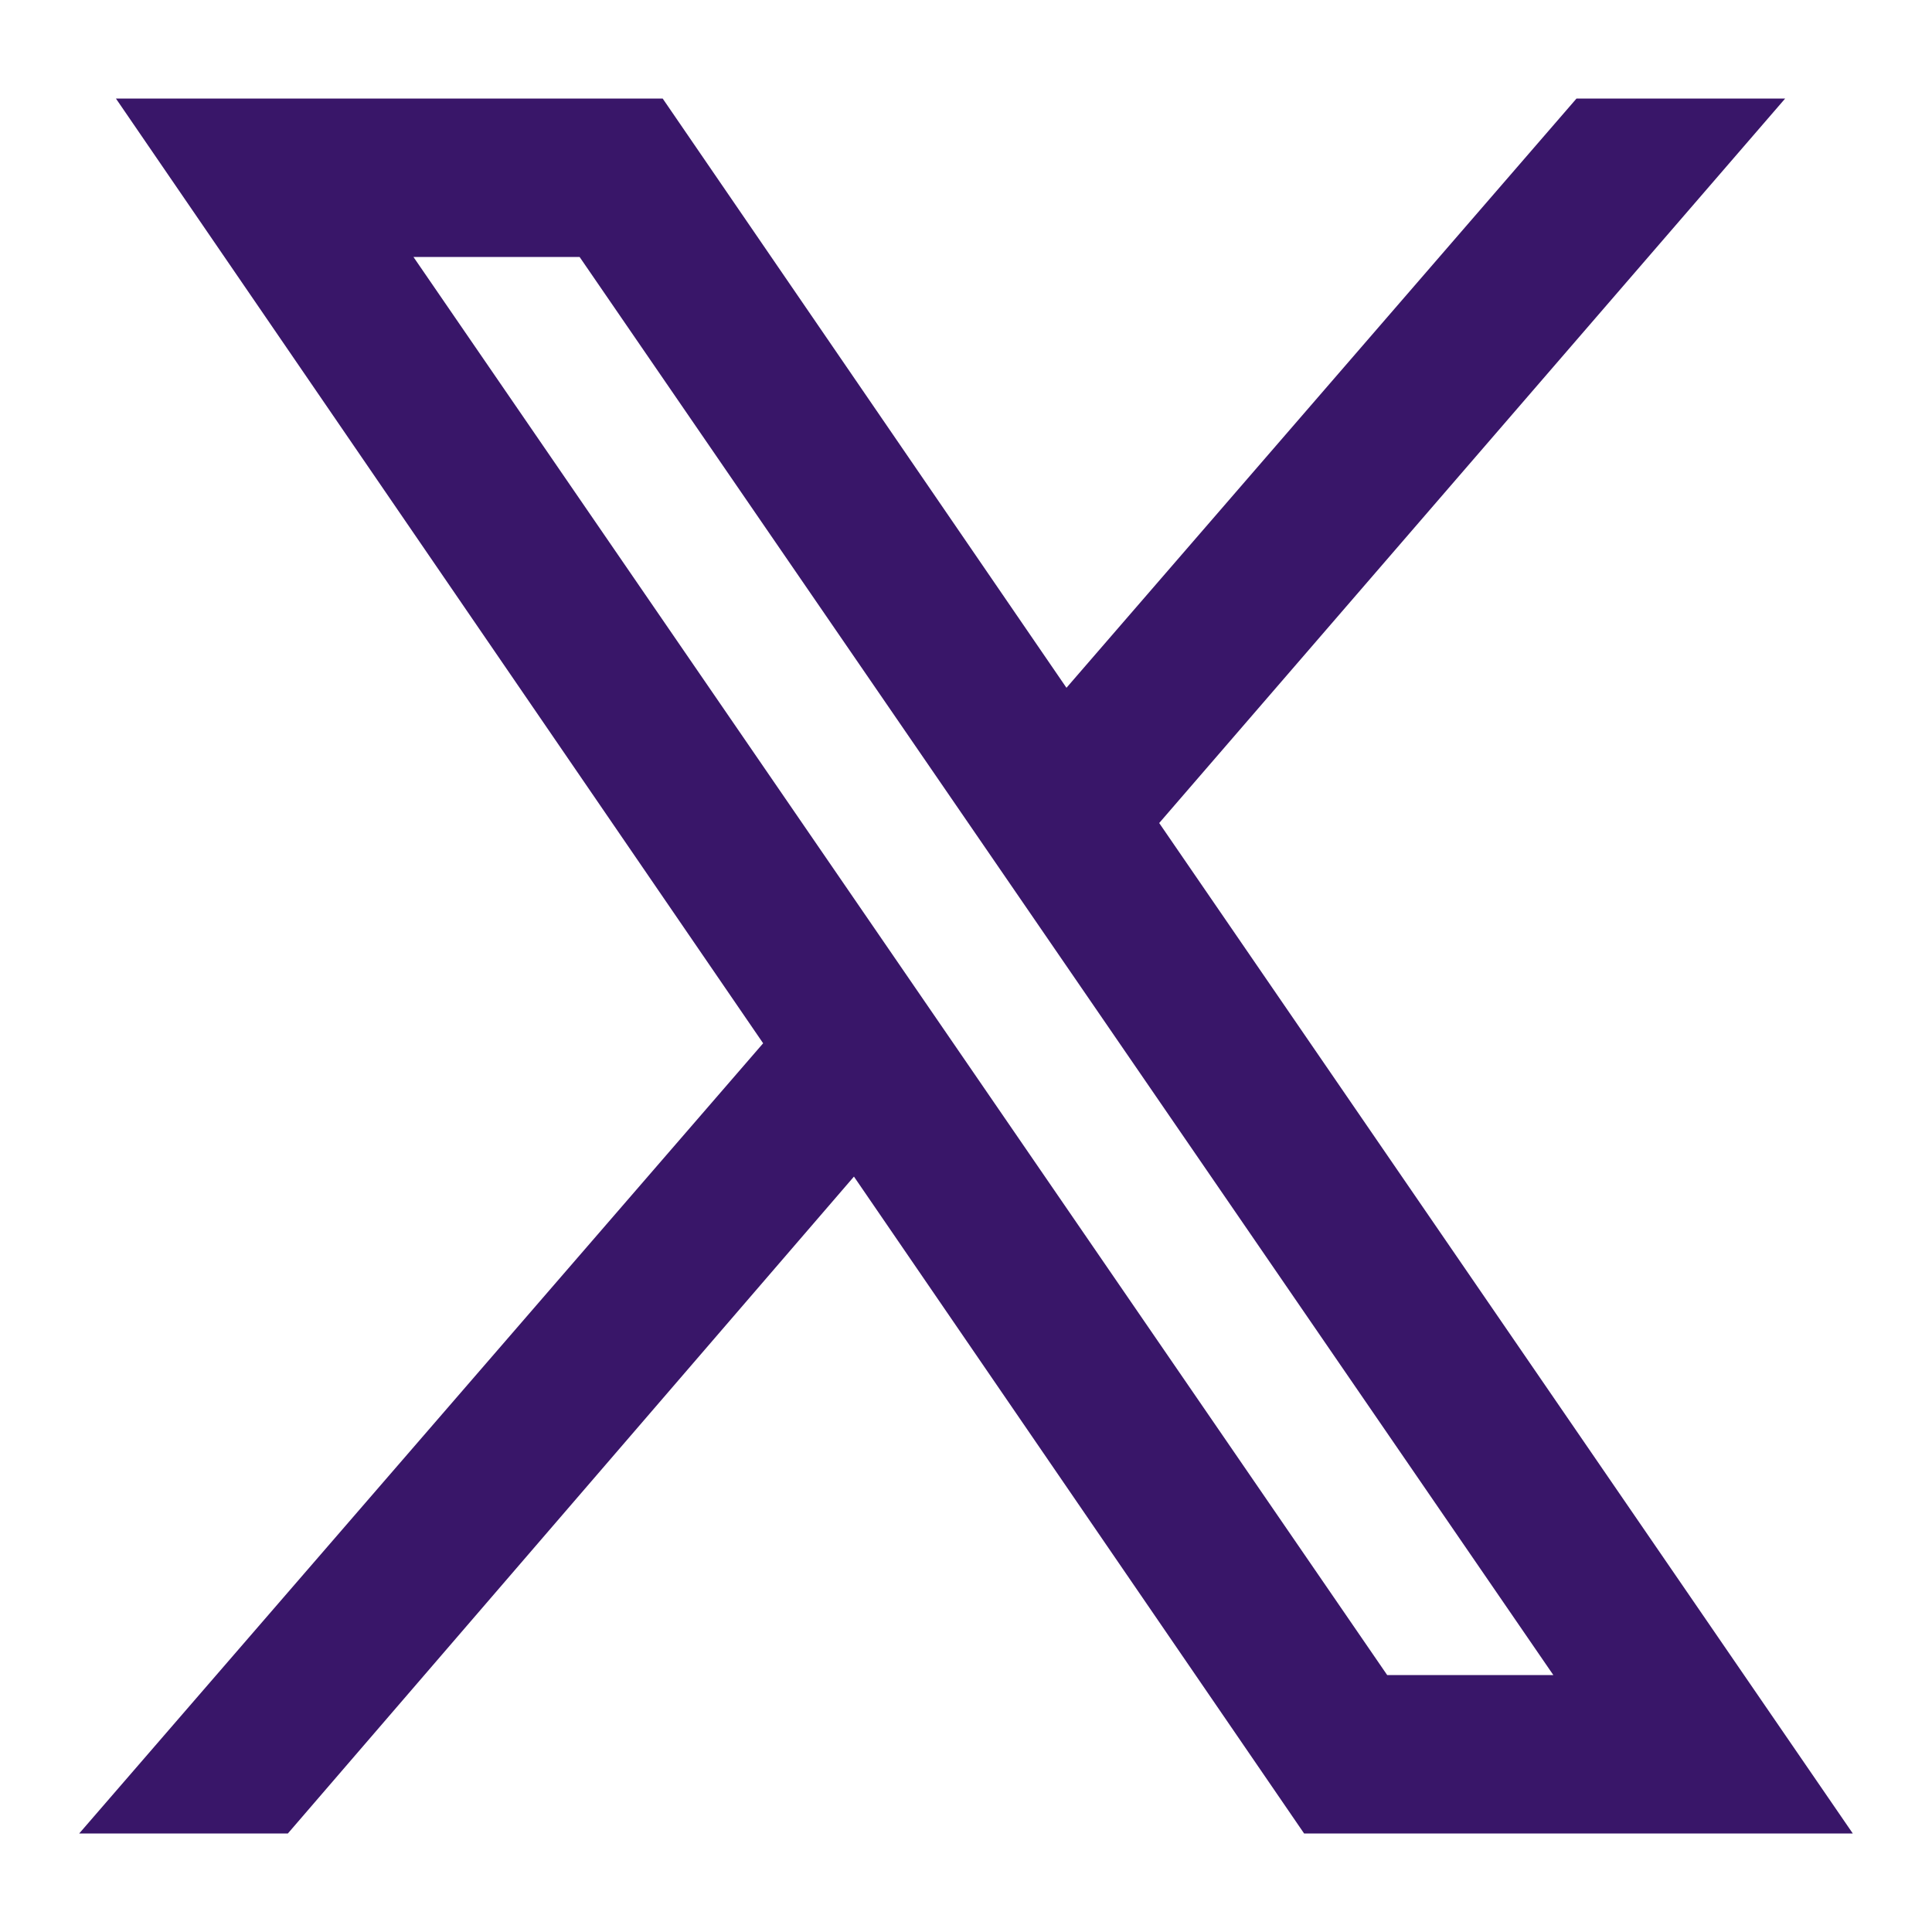 <?xml version="1.0" encoding="UTF-8"?>
<svg id="Layer_1" data-name="Layer 1" xmlns="http://www.w3.org/2000/svg" version="1.1" viewBox="0 0 100 100">
  <defs>
    <style>
      .cls-1 {
        fill: #e8bc4d;
      }

      .cls-1, .cls-2, .cls-3 {
        stroke-width: 0px;
      }

      .cls-1, .cls-3 {
        display: none;
      }

      .cls-2 {
        fill: #391669;
      }

      .cls-3 {
        fill: #0f1929;
      }
    </style>
  </defs>
  <path class="cls-1" d="M64,22h10c1.1,0,2-.9,2-2V6.5c0-1-.8-1.9-1.8-2-3.2-.2-9.4-.5-13.9-.5-12.3,0-20.3,7.4-20.3,20.7v13.3h-14c-1.1,0-2,.9-2,2v14c0,1.1.9,2,2,2h14v38c0,1.1.9,2,2,2h14c1.1,0,2-.9,2-2v-38h14.4c1,0,1.9-.8,2-1.8l1.6-14c0-1.2-.8-2.2-2-2.2h-16v-10c0-3.3,2.7-6,6-6Z"/>
  <path class="cls-3" d="M64,22h10c1.1,0,2-.9,2-2V6.5c0-1-.8-1.9-1.8-2-3.2-.2-9.4-.5-13.9-.5-12.3,0-20.3,7.4-20.3,20.7v13.3h-14c-1.1,0-2,.9-2,2v14c0,1.1.9,2,2,2h14v38c0,1.1.9,2,2,2h14c1.1,0,2-.9,2-2v-38h14.4c1,0,1.9-.8,2-1.8l1.6-14c0-1.2-.8-2.2-2-2.2h-16v-10c0-3.3,2.7-6,6-6Z"/>
  <path class="cls-2" d="M95.9,94.9l-35.9-52.3h0L92.4,5.1h-10.8l-26.4,30.5L34.3,5.1H6l33.5,48.9h0L4.1,94.9h10.8l29.3-34,23.3,34h28.4ZM30,13.3l50.4,73.4h-8.6L21.4,13.3h8.6Z"/>
</svg>